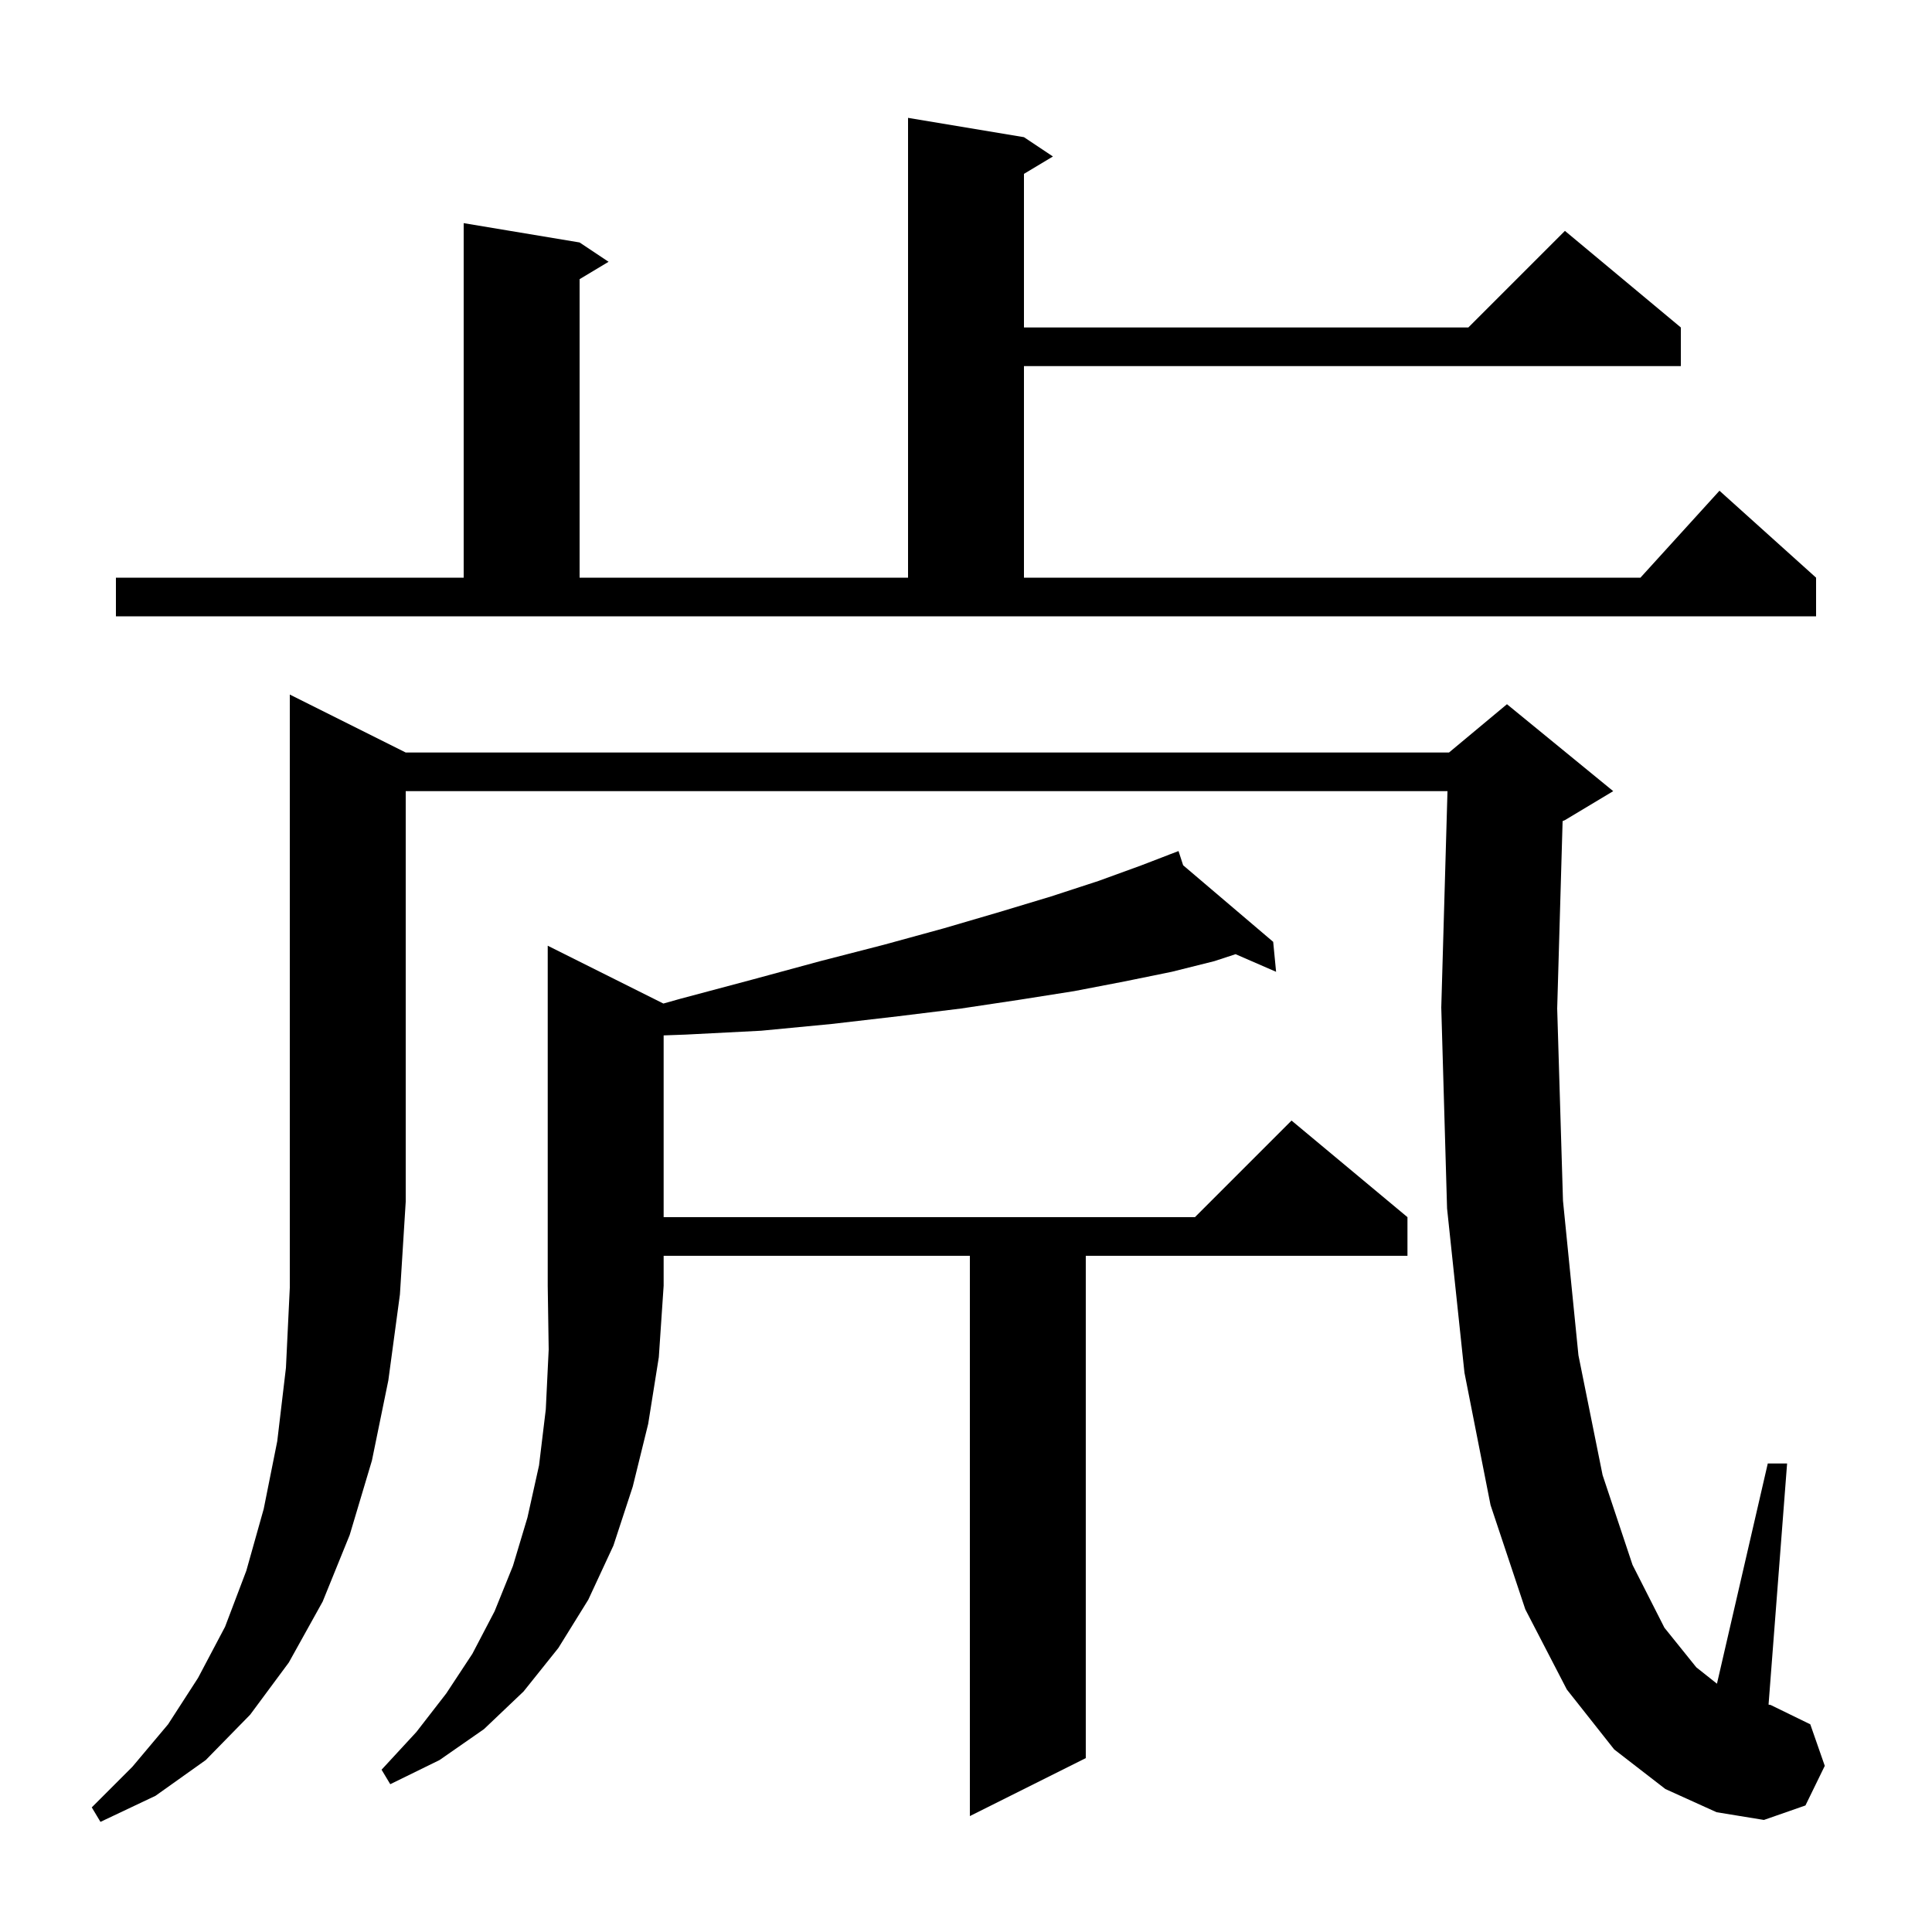 <svg xmlns="http://www.w3.org/2000/svg" xmlns:xlink="http://www.w3.org/1999/xlink" version="1.1" baseProfile="full" viewBox="0 0 200 200" width="200" height="200">
<g fill="black">
<path d="M 42.0 77.9 L 150.0 77.9 L 156.0 72.9 L 167.0 81.9 L 162.0 84.9 L 161.761 85 L 161.2 104.4 L 161.8 124.3 L 163.4 140.3 L 165.9 152.7 L 169.0 162.0 L 172.3 168.5 L 175.6 172.6 L 177.739 174.297 L 183.0 151.5 L 185.0 151.5 L 183.08 176.46 L 183.3 176.5 L 187.4 178.5 L 188.9 182.8 L 186.9 186.9 L 182.6 188.4 L 177.7 187.6 L 172.4 185.2 L 167.1 181.1 L 162.2 174.9 L 157.9 166.6 L 154.3 155.8 L 151.6 142.1 L 149.8 125.1 L 149.2 104.3 L 149.843 81.9 L 42.0 81.9 L 42.0 124.4 L 41.4 134.0 L 40.2 142.9 L 38.5 151.2 L 36.2 158.9 L 33.4 165.8 L 29.9 172.1 L 25.9 177.5 L 21.3 182.2 L 16.1 185.9 L 10.4 188.6 L 9.5 187.1 L 13.7 182.9 L 17.4 178.5 L 20.5 173.7 L 23.3 168.4 L 25.5 162.6 L 27.3 156.2 L 28.7 149.2 L 29.6 141.6 L 30.0 133.3 L 30.0 71.9 Z M 68.674 103.887 L 70.4 103.4 L 77.9 101.4 L 84.9 99.5 L 91.5 97.8 L 97.7 96.1 L 103.5 94.4 L 108.8 92.8 L 113.7 91.2 L 118.1 89.6 L 121.116 88.44 L 121.1 88.4 L 121.137 88.432 L 122.0 88.1 L 122.478 89.572 L 131.8 97.5 L 132.1 100.6 L 127.906 98.777 L 125.7 99.5 L 121.3 100.6 L 116.4 101.6 L 111.2 102.6 L 105.5 103.5 L 99.5 104.4 L 93.0 105.2 L 86.1 106.0 L 78.8 106.7 L 71.0 107.1 L 68.7 107.184 L 68.7 126.0 L 123.7 126.0 L 133.7 116.0 L 145.7 126.0 L 145.7 130.0 L 112.4 130.0 L 112.4 182.0 L 100.4 188.0 L 100.4 130.0 L 68.7 130.0 L 68.7 133.1 L 68.2 140.5 L 67.1 147.4 L 65.5 153.9 L 63.5 160.0 L 60.9 165.6 L 57.8 170.6 L 54.2 175.1 L 50.1 179.0 L 45.5 182.2 L 40.4 184.7 L 39.5 183.2 L 43.1 179.3 L 46.2 175.3 L 48.9 171.2 L 51.2 166.8 L 53.1 162.1 L 54.6 157.1 L 55.8 151.7 L 56.5 145.9 L 56.8 139.7 L 56.7 133.1 L 56.7 97.9 Z M 12.0 59.8 L 48.0 59.8 L 48.0 23.1 L 60.0 25.1 L 63.0 27.1 L 60.0 28.9 L 60.0 59.8 L 94.0 59.8 L 94.0 12.2 L 106.0 14.2 L 109.0 16.2 L 106.0 18.0 L 106.0 33.9 L 152.0 33.9 L 162.0 23.9 L 174.0 33.9 L 174.0 37.9 L 106.0 37.9 L 106.0 59.8 L 169.818 59.8 L 178.0 50.8 L 188.0 59.8 L 188.0 63.8 L 12.0 63.8 Z " />
</g>
</svg>
